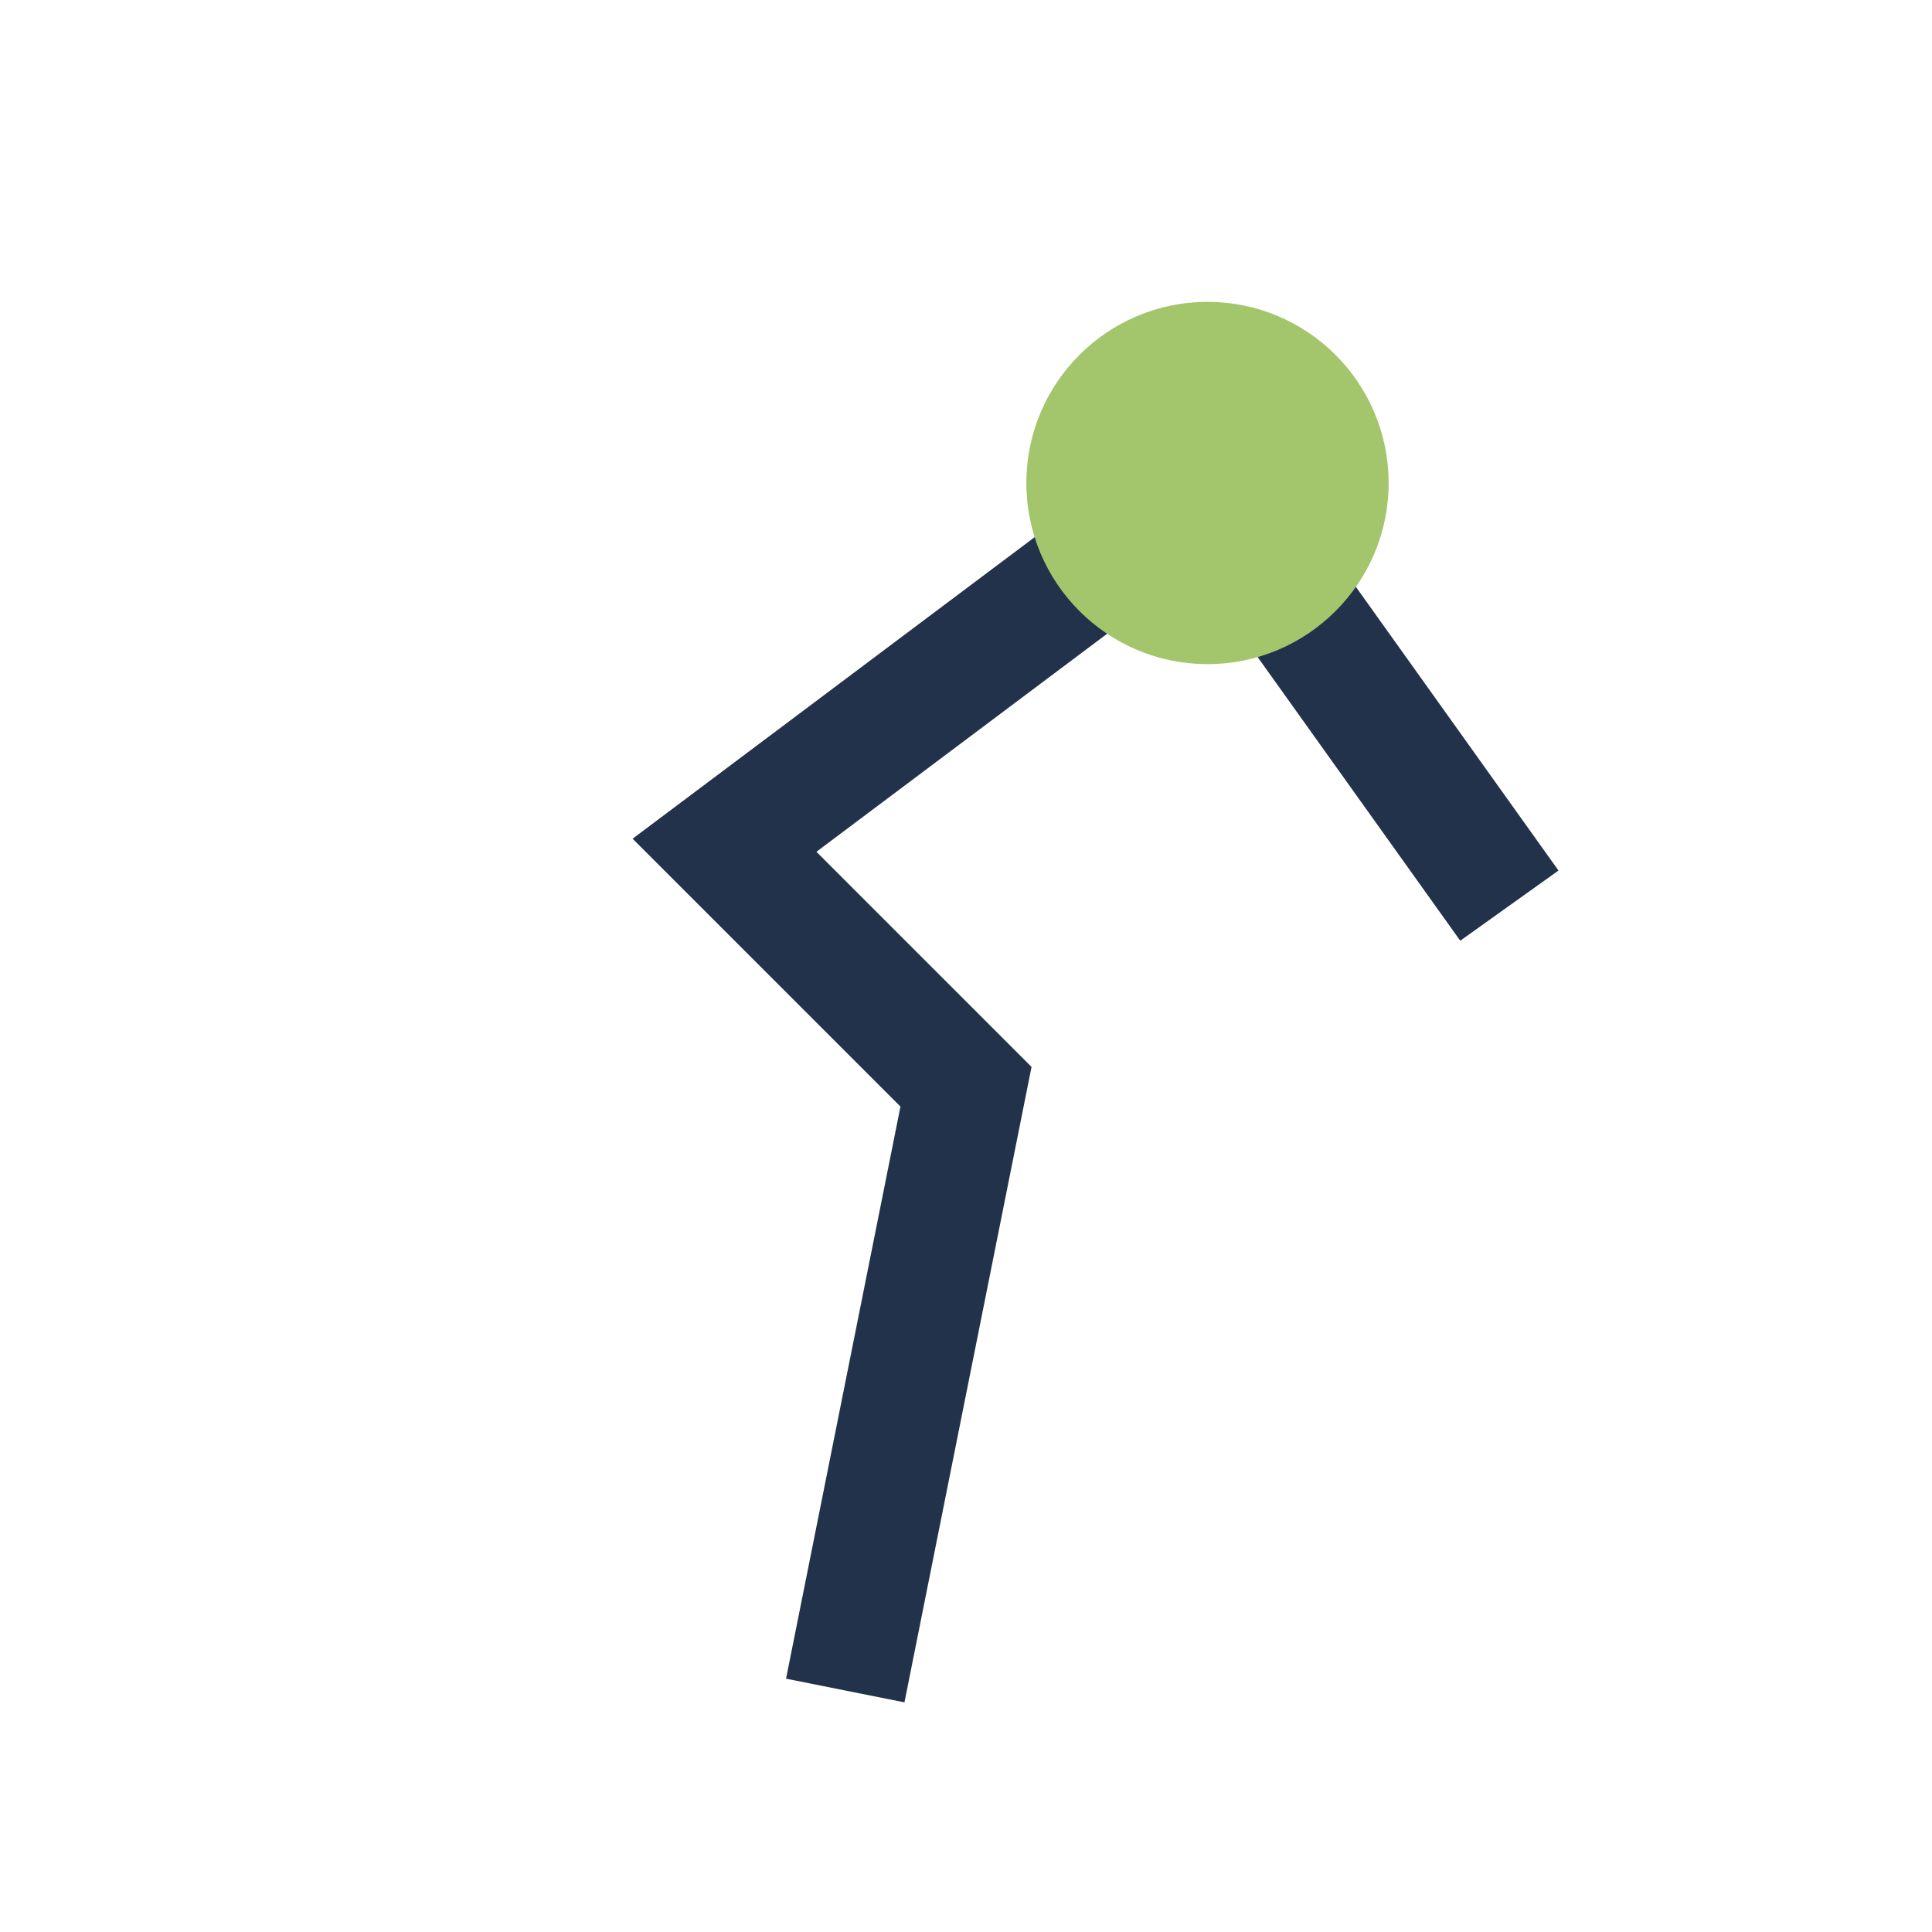 <?xml version="1.0" encoding="UTF-8"?>
<svg xmlns="http://www.w3.org/2000/svg" width="32" height="32" viewBox="0 0 32 32"><path d="M14 28l2-10-4-4 8-6m0 0l5 7" stroke="#22324A" stroke-width="2" fill="none"/><circle cx="20" cy="8" r="3" fill="#A3C56B"/></svg>